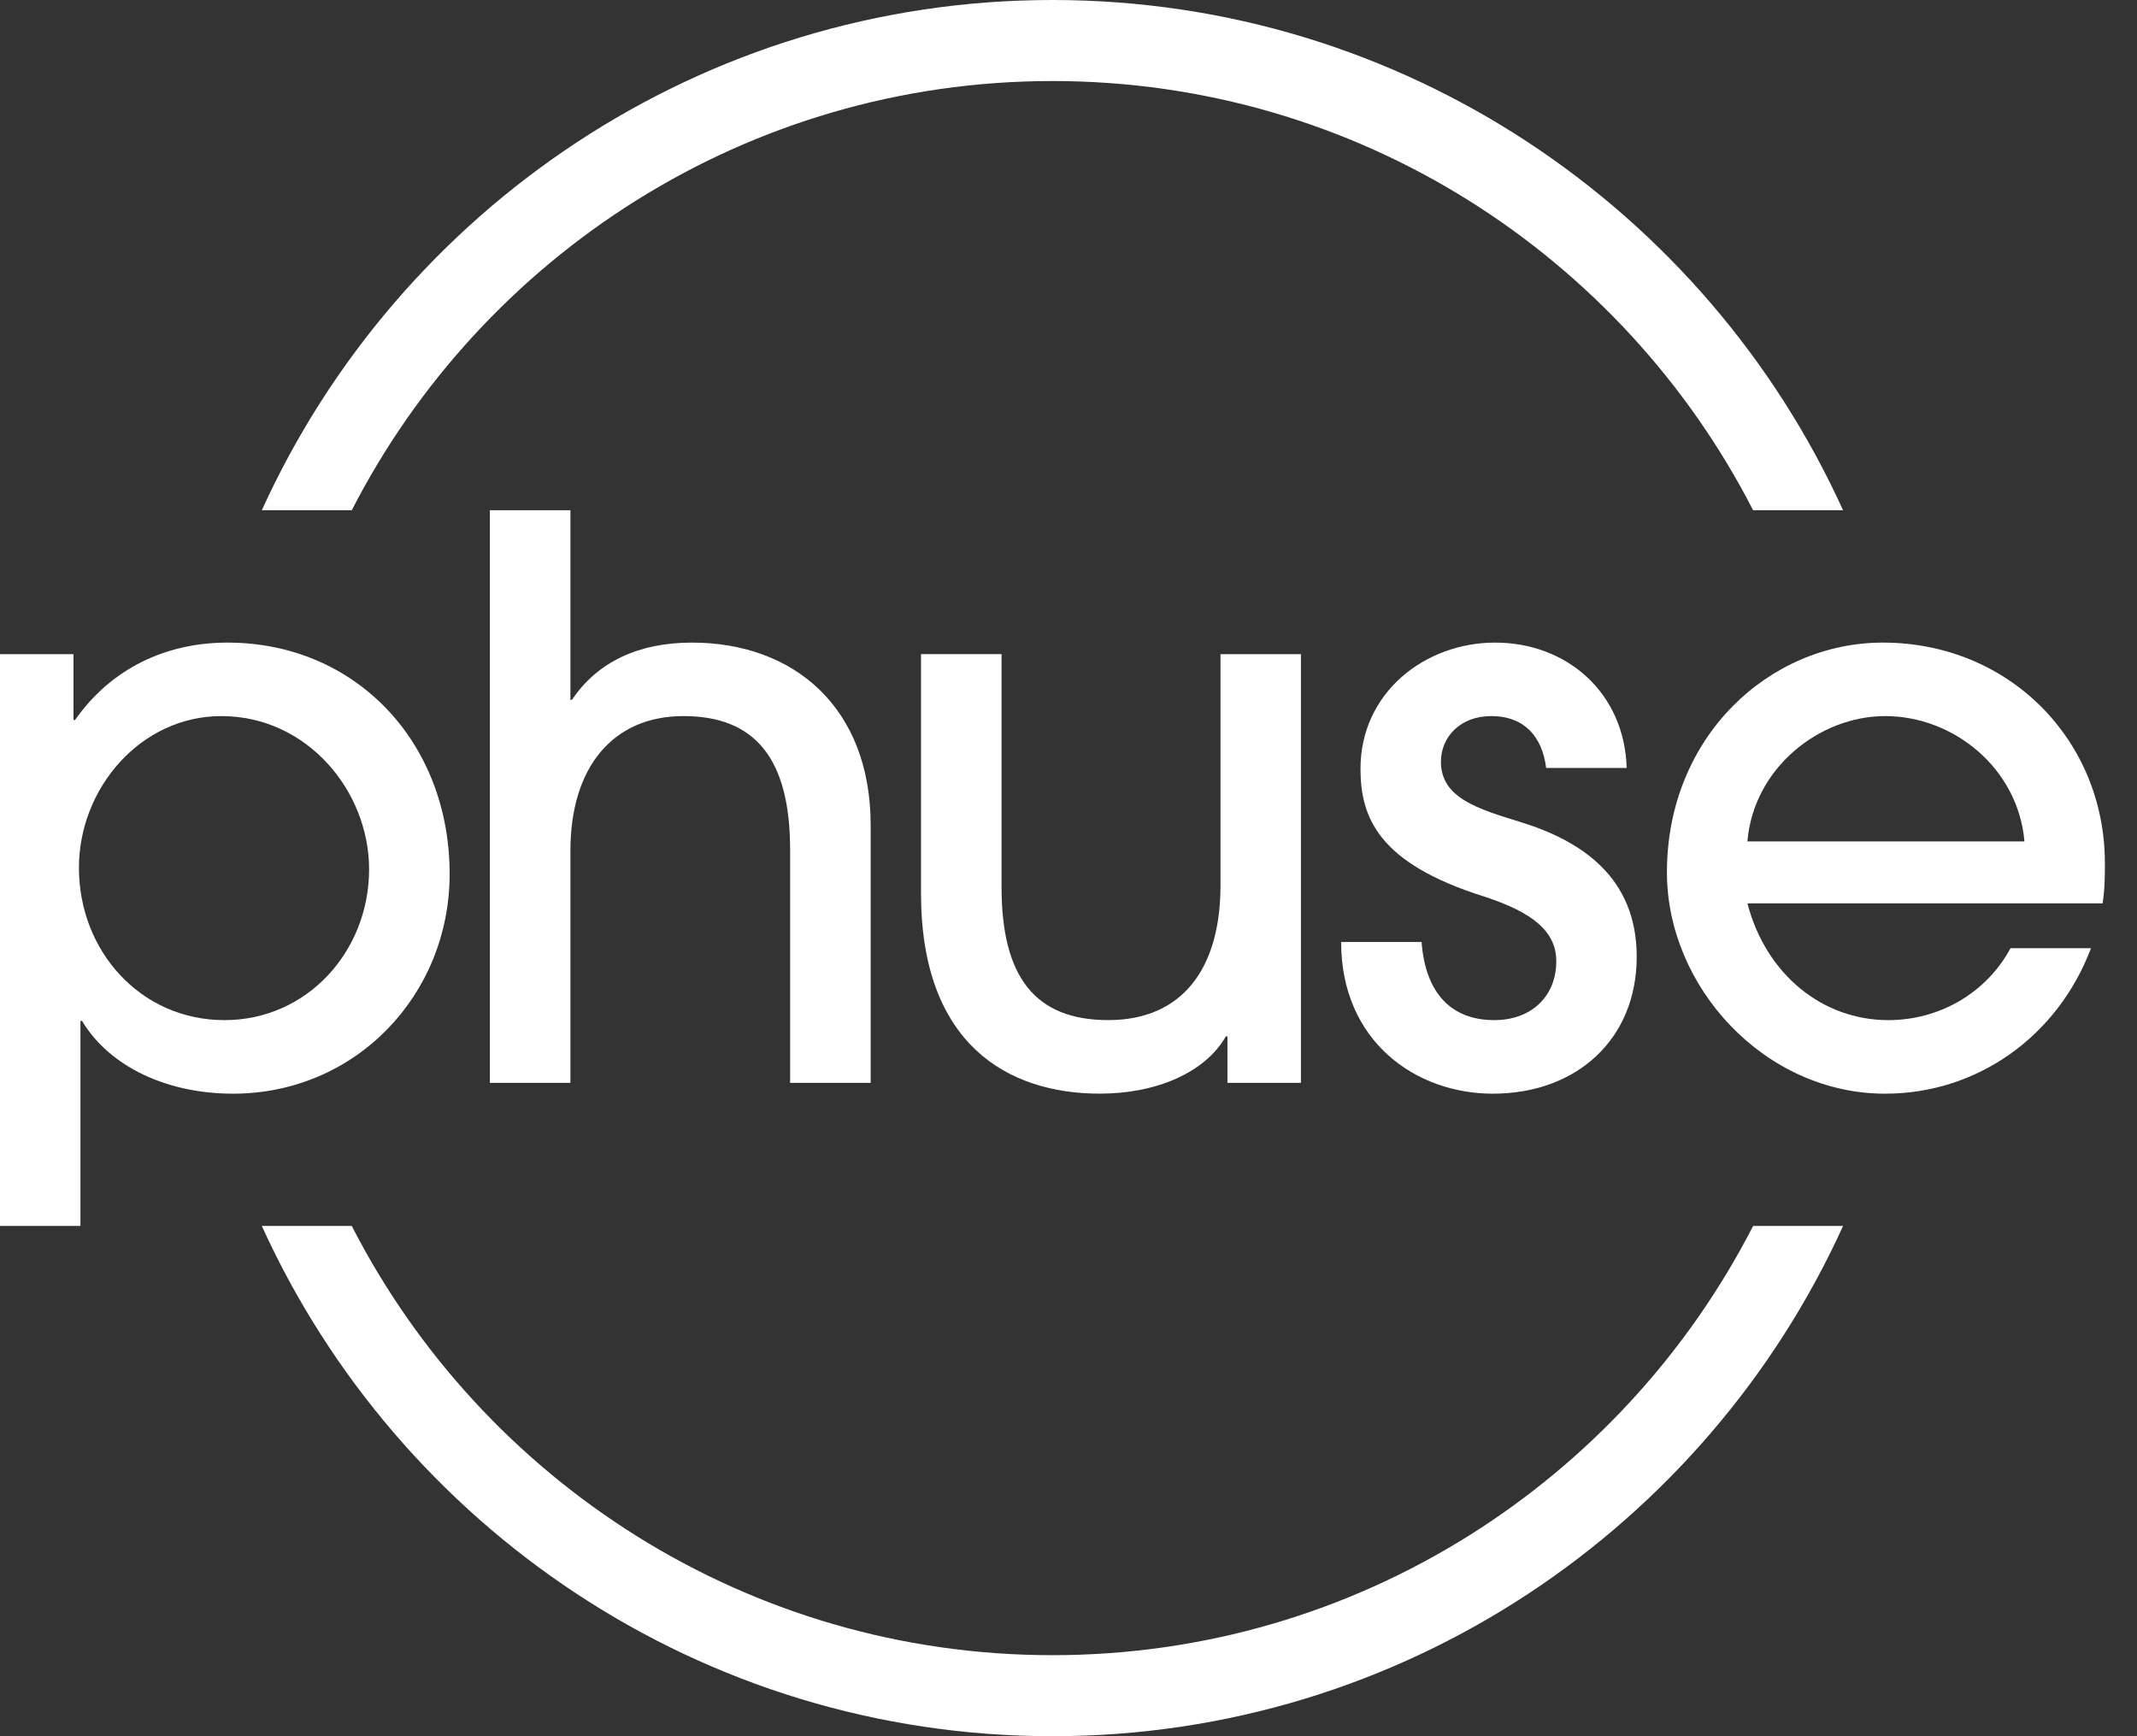 <svg width="64" height="52" viewBox="0 0 64 52" fill="none" xmlns="http://www.w3.org/2000/svg">
<rect x="0" y="0" width="64" height="52" fill="#333333" stroke="none"/>
<path d="M0 36.718V19.592H2.201V21.563H2.248C3.337 20.01 4.983 19.246 6.813 19.246C10.637 19.246 13.466 22.212 13.466 26.175C13.466 29.791 10.66 32.756 6.976 32.756C5.029 32.756 3.292 31.967 2.456 30.576H2.409V36.718H0ZM11.054 26.034C11.054 23.694 9.2 21.447 6.629 21.447C4.218 21.447 2.364 23.602 2.364 25.989C2.364 28.492 4.218 30.553 6.721 30.553C9.2 30.553 11.054 28.491 11.054 26.034Z" fill="white"/>
<path d="M23.663 32.431V25.455C23.663 22.698 22.599 21.447 20.467 21.447C18.358 21.447 17.083 22.975 17.083 25.479V32.431H14.671V15.282H17.083V20.96H17.129C17.893 19.824 19.122 19.246 20.722 19.246C23.78 19.246 26.075 21.193 26.075 24.713V32.431H23.663Z" fill="white"/>
<path d="M36.76 32.431V31.04H36.713C36.089 32.129 34.628 32.755 32.936 32.755C30.179 32.755 27.583 31.272 27.583 26.752V19.591H29.995V26.567C29.995 29.253 30.991 30.552 33.191 30.552C35.416 30.552 36.552 28.999 36.552 26.52V19.592H38.961V32.431H36.76Z" fill="white"/>
<path d="M46.305 23C46.19 22.072 45.658 21.447 44.66 21.447C43.733 21.447 43.154 22.071 43.154 22.814C43.154 23.904 44.267 24.227 45.541 24.622C47.349 25.179 49.017 26.267 49.017 28.653C49.017 31.133 47.209 32.756 44.708 32.756C42.39 32.756 40.165 31.18 40.165 28.213H42.574C42.692 29.767 43.478 30.553 44.754 30.553C45.866 30.553 46.608 29.836 46.608 28.793C46.608 27.912 45.935 27.333 44.43 26.846C41.277 25.849 40.745 24.483 40.745 23.023C40.745 20.751 42.668 19.246 44.777 19.246C46.909 19.246 48.647 20.728 48.717 23H46.305Z" fill="white"/>
<path d="M52.332 27.055C52.889 29.187 54.581 30.553 56.551 30.553C58.057 30.553 59.47 29.767 60.213 28.399H62.622C61.626 31.04 59.215 32.756 56.459 32.756C52.843 32.756 49.922 29.557 49.922 26.127C49.922 22.072 52.981 19.246 56.389 19.246C60.166 19.246 63.038 22.164 63.038 25.849C63.038 26.244 63.038 26.613 62.97 27.055H52.332ZM60.629 25.2C60.443 23.023 58.521 21.447 56.458 21.447C54.488 21.447 52.518 23 52.332 25.2H60.629Z" fill="white"/>
<path d="M10.535 15.282C14.445 7.659 22.38 2.427 31.519 2.427C40.658 2.427 48.594 7.659 52.503 15.282H55.197C51.106 6.279 42.035 0 31.519 0C21.003 0 11.932 6.279 7.841 15.282H10.535Z" fill="white"/>
<path d="M52.503 36.718C48.594 44.341 40.658 49.573 31.519 49.573C22.38 49.573 14.443 44.341 10.535 36.718H7.841C11.932 45.72 21.003 52 31.519 52C42.035 52 51.106 45.72 55.197 36.718H52.503Z" fill="white"/>
</svg>
